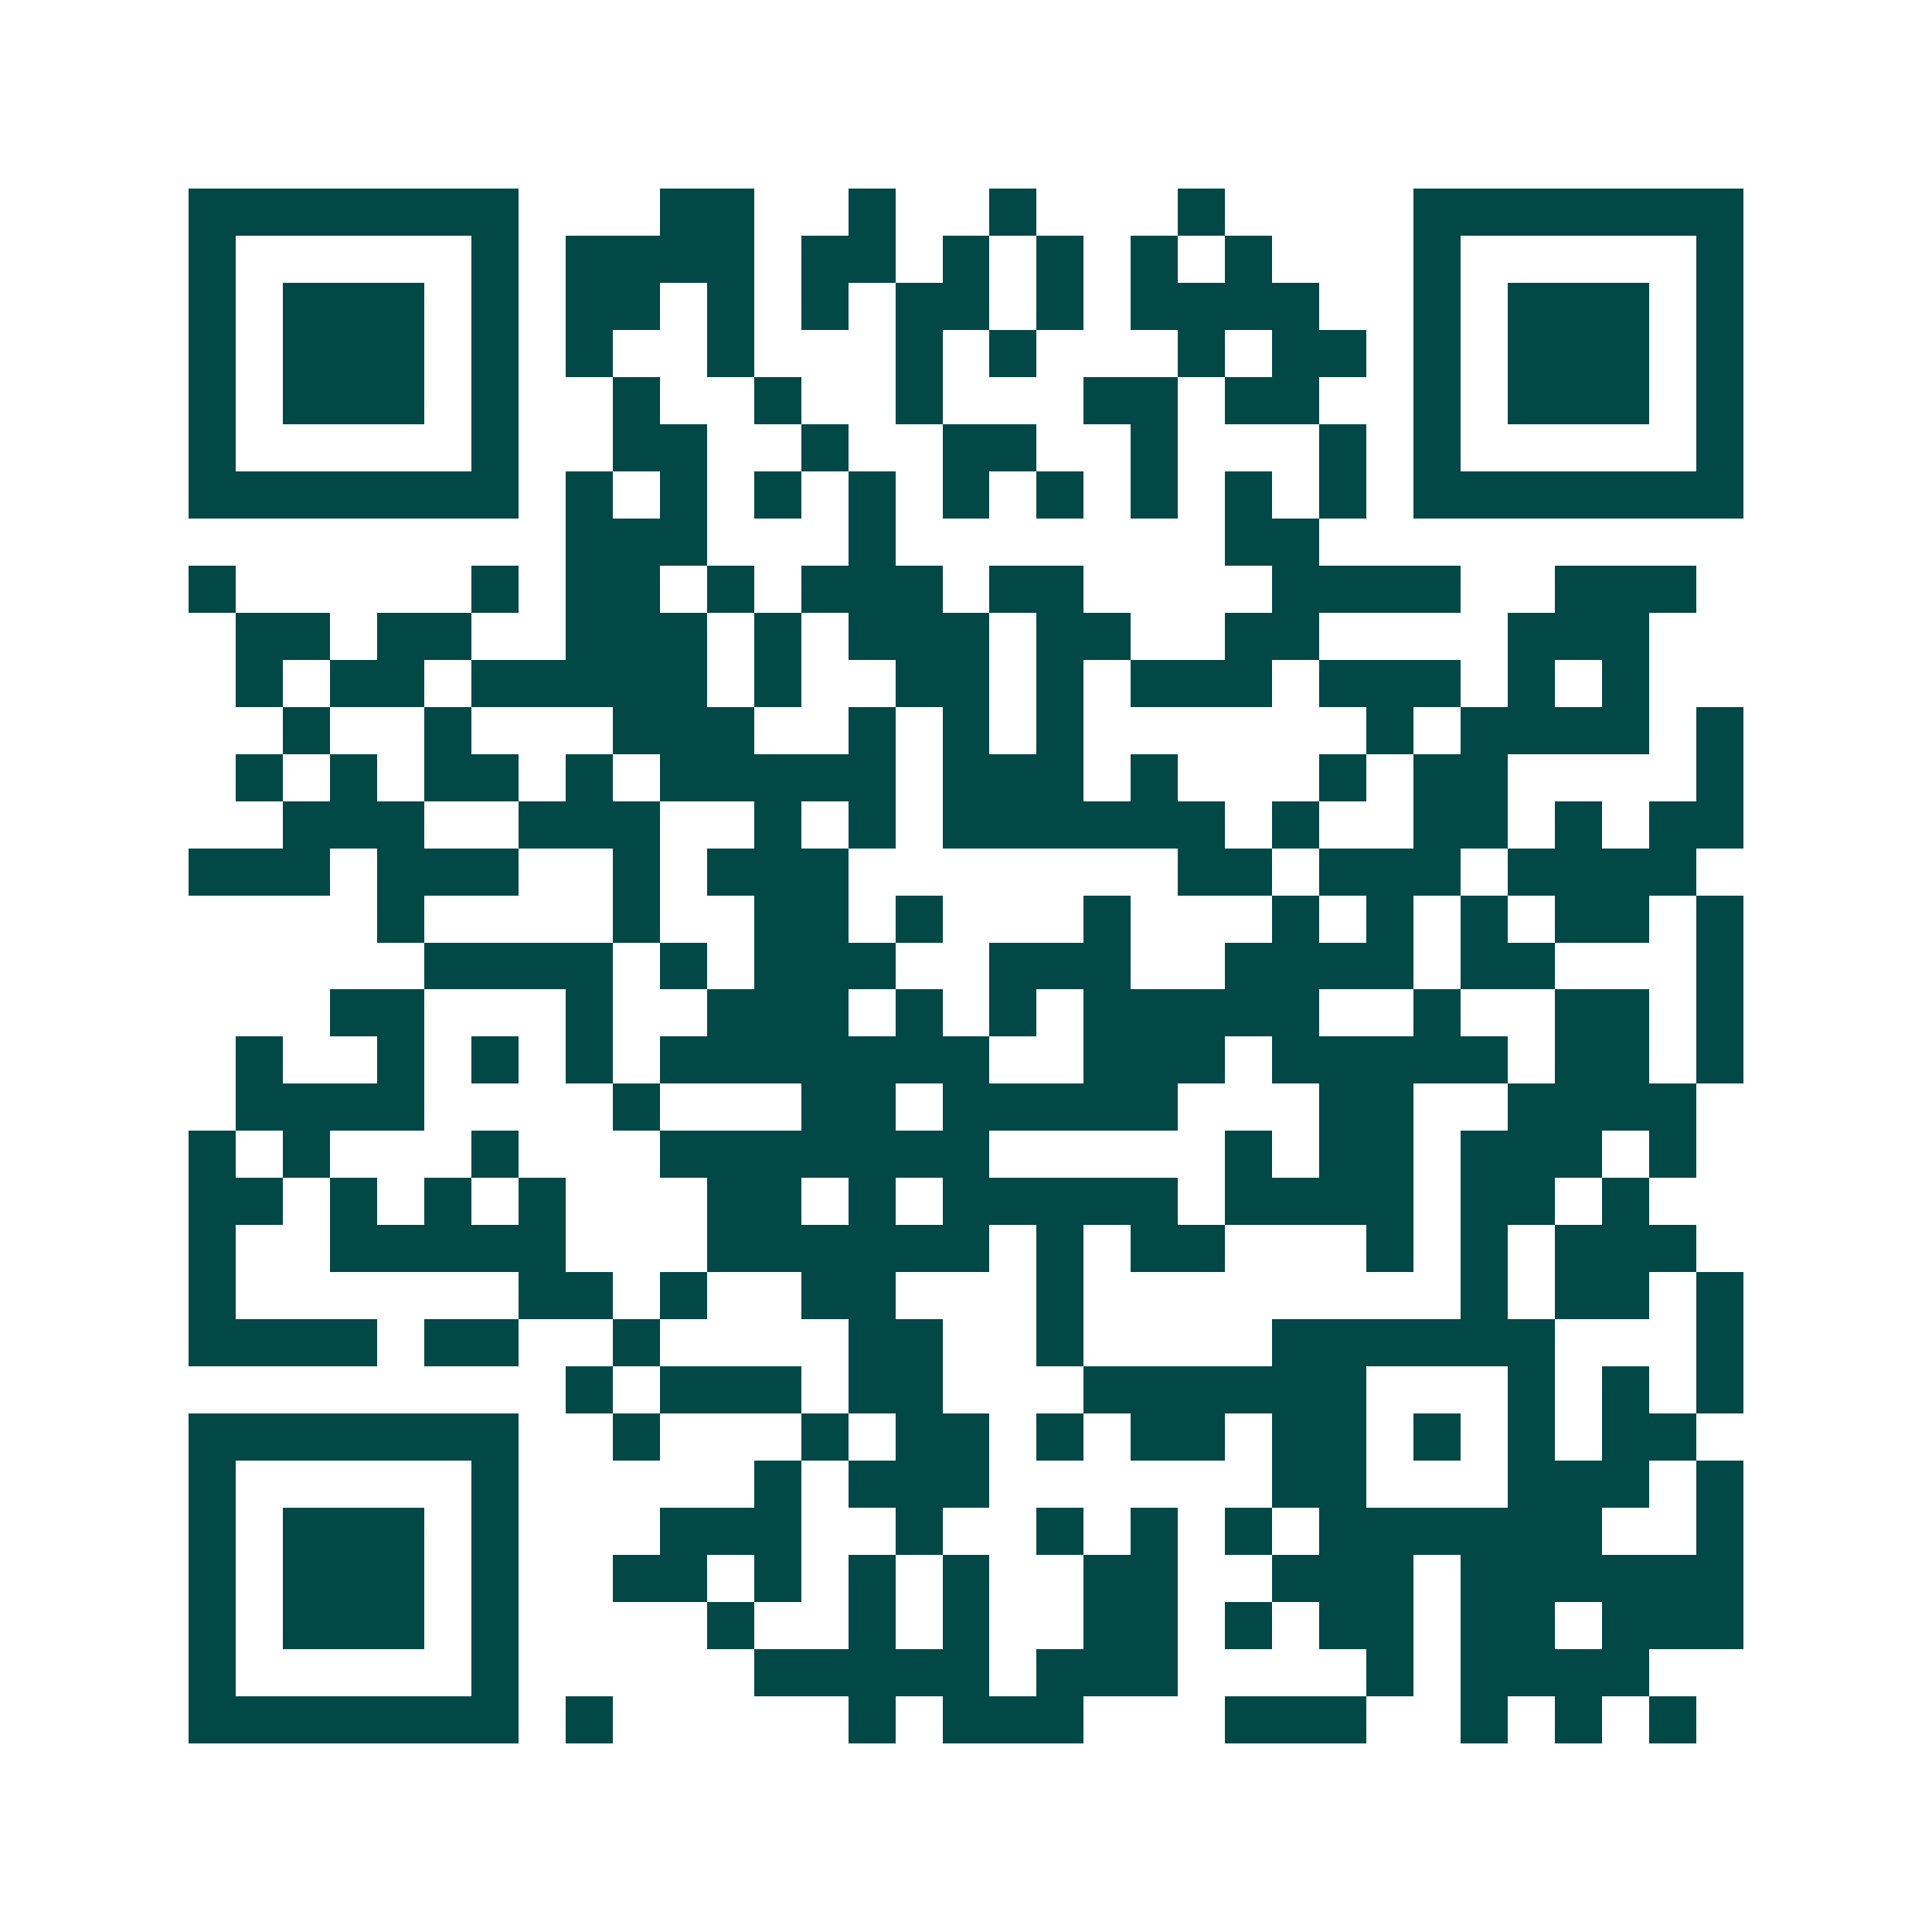 <svg xmlns="http://www.w3.org/2000/svg" width="200" height="200" viewBox="0 0 41 41" shape-rendering="crispEdges"><path fill="#ffffff" d="M0 0h41v41H0z"/><path stroke="#014847" d="M4 4.5h7m3 0h2m2 0h1m2 0h1m3 0h1m4 0h7M4 5.5h1m5 0h1m1 0h4m1 0h2m1 0h1m1 0h1m1 0h1m1 0h1m3 0h1m5 0h1M4 6.5h1m1 0h3m1 0h1m1 0h2m1 0h1m1 0h1m1 0h2m1 0h1m1 0h4m2 0h1m1 0h3m1 0h1M4 7.5h1m1 0h3m1 0h1m1 0h1m2 0h1m3 0h1m1 0h1m3 0h1m1 0h2m1 0h1m1 0h3m1 0h1M4 8.5h1m1 0h3m1 0h1m2 0h1m2 0h1m2 0h1m3 0h2m1 0h2m2 0h1m1 0h3m1 0h1M4 9.5h1m5 0h1m2 0h2m2 0h1m2 0h2m2 0h1m3 0h1m1 0h1m5 0h1M4 10.5h7m1 0h1m1 0h1m1 0h1m1 0h1m1 0h1m1 0h1m1 0h1m1 0h1m1 0h1m1 0h7M12 11.5h3m3 0h1m7 0h2M4 12.5h1m5 0h1m1 0h2m1 0h1m1 0h3m1 0h2m4 0h4m2 0h3M5 13.5h2m1 0h2m2 0h3m1 0h1m1 0h3m1 0h2m2 0h2m4 0h3M5 14.5h1m1 0h2m1 0h5m1 0h1m2 0h2m1 0h1m1 0h3m1 0h3m1 0h1m1 0h1M6 15.5h1m2 0h1m3 0h3m2 0h1m1 0h1m1 0h1m6 0h1m1 0h4m1 0h1M5 16.5h1m1 0h1m1 0h2m1 0h1m1 0h5m1 0h3m1 0h1m3 0h1m1 0h2m4 0h1M6 17.5h3m2 0h3m2 0h1m1 0h1m1 0h6m1 0h1m2 0h2m1 0h1m1 0h2M4 18.5h3m1 0h3m2 0h1m1 0h3m7 0h2m1 0h3m1 0h4M8 19.5h1m4 0h1m2 0h2m1 0h1m3 0h1m3 0h1m1 0h1m1 0h1m1 0h2m1 0h1M9 20.5h4m1 0h1m1 0h3m2 0h3m2 0h4m1 0h2m3 0h1M7 21.5h2m3 0h1m2 0h3m1 0h1m1 0h1m1 0h5m2 0h1m2 0h2m1 0h1M5 22.5h1m2 0h1m1 0h1m1 0h1m1 0h7m2 0h3m1 0h5m1 0h2m1 0h1M5 23.5h4m4 0h1m3 0h2m1 0h5m3 0h2m2 0h4M4 24.5h1m1 0h1m3 0h1m3 0h7m5 0h1m1 0h2m1 0h3m1 0h1M4 25.5h2m1 0h1m1 0h1m1 0h1m3 0h2m1 0h1m1 0h5m1 0h4m1 0h2m1 0h1M4 26.5h1m2 0h5m3 0h6m1 0h1m1 0h2m3 0h1m1 0h1m1 0h3M4 27.5h1m6 0h2m1 0h1m2 0h2m3 0h1m8 0h1m1 0h2m1 0h1M4 28.5h4m1 0h2m2 0h1m4 0h2m2 0h1m4 0h6m3 0h1M12 29.5h1m1 0h3m1 0h2m3 0h6m3 0h1m1 0h1m1 0h1M4 30.5h7m2 0h1m3 0h1m1 0h2m1 0h1m1 0h2m1 0h2m1 0h1m1 0h1m1 0h2M4 31.5h1m5 0h1m5 0h1m1 0h3m6 0h2m3 0h3m1 0h1M4 32.5h1m1 0h3m1 0h1m3 0h3m2 0h1m2 0h1m1 0h1m1 0h1m1 0h6m2 0h1M4 33.5h1m1 0h3m1 0h1m2 0h2m1 0h1m1 0h1m1 0h1m2 0h2m2 0h3m1 0h6M4 34.5h1m1 0h3m1 0h1m4 0h1m2 0h1m1 0h1m2 0h2m1 0h1m1 0h2m1 0h2m1 0h3M4 35.5h1m5 0h1m5 0h5m1 0h3m4 0h1m1 0h4M4 36.5h7m1 0h1m5 0h1m1 0h3m3 0h3m2 0h1m1 0h1m1 0h1"/></svg>
